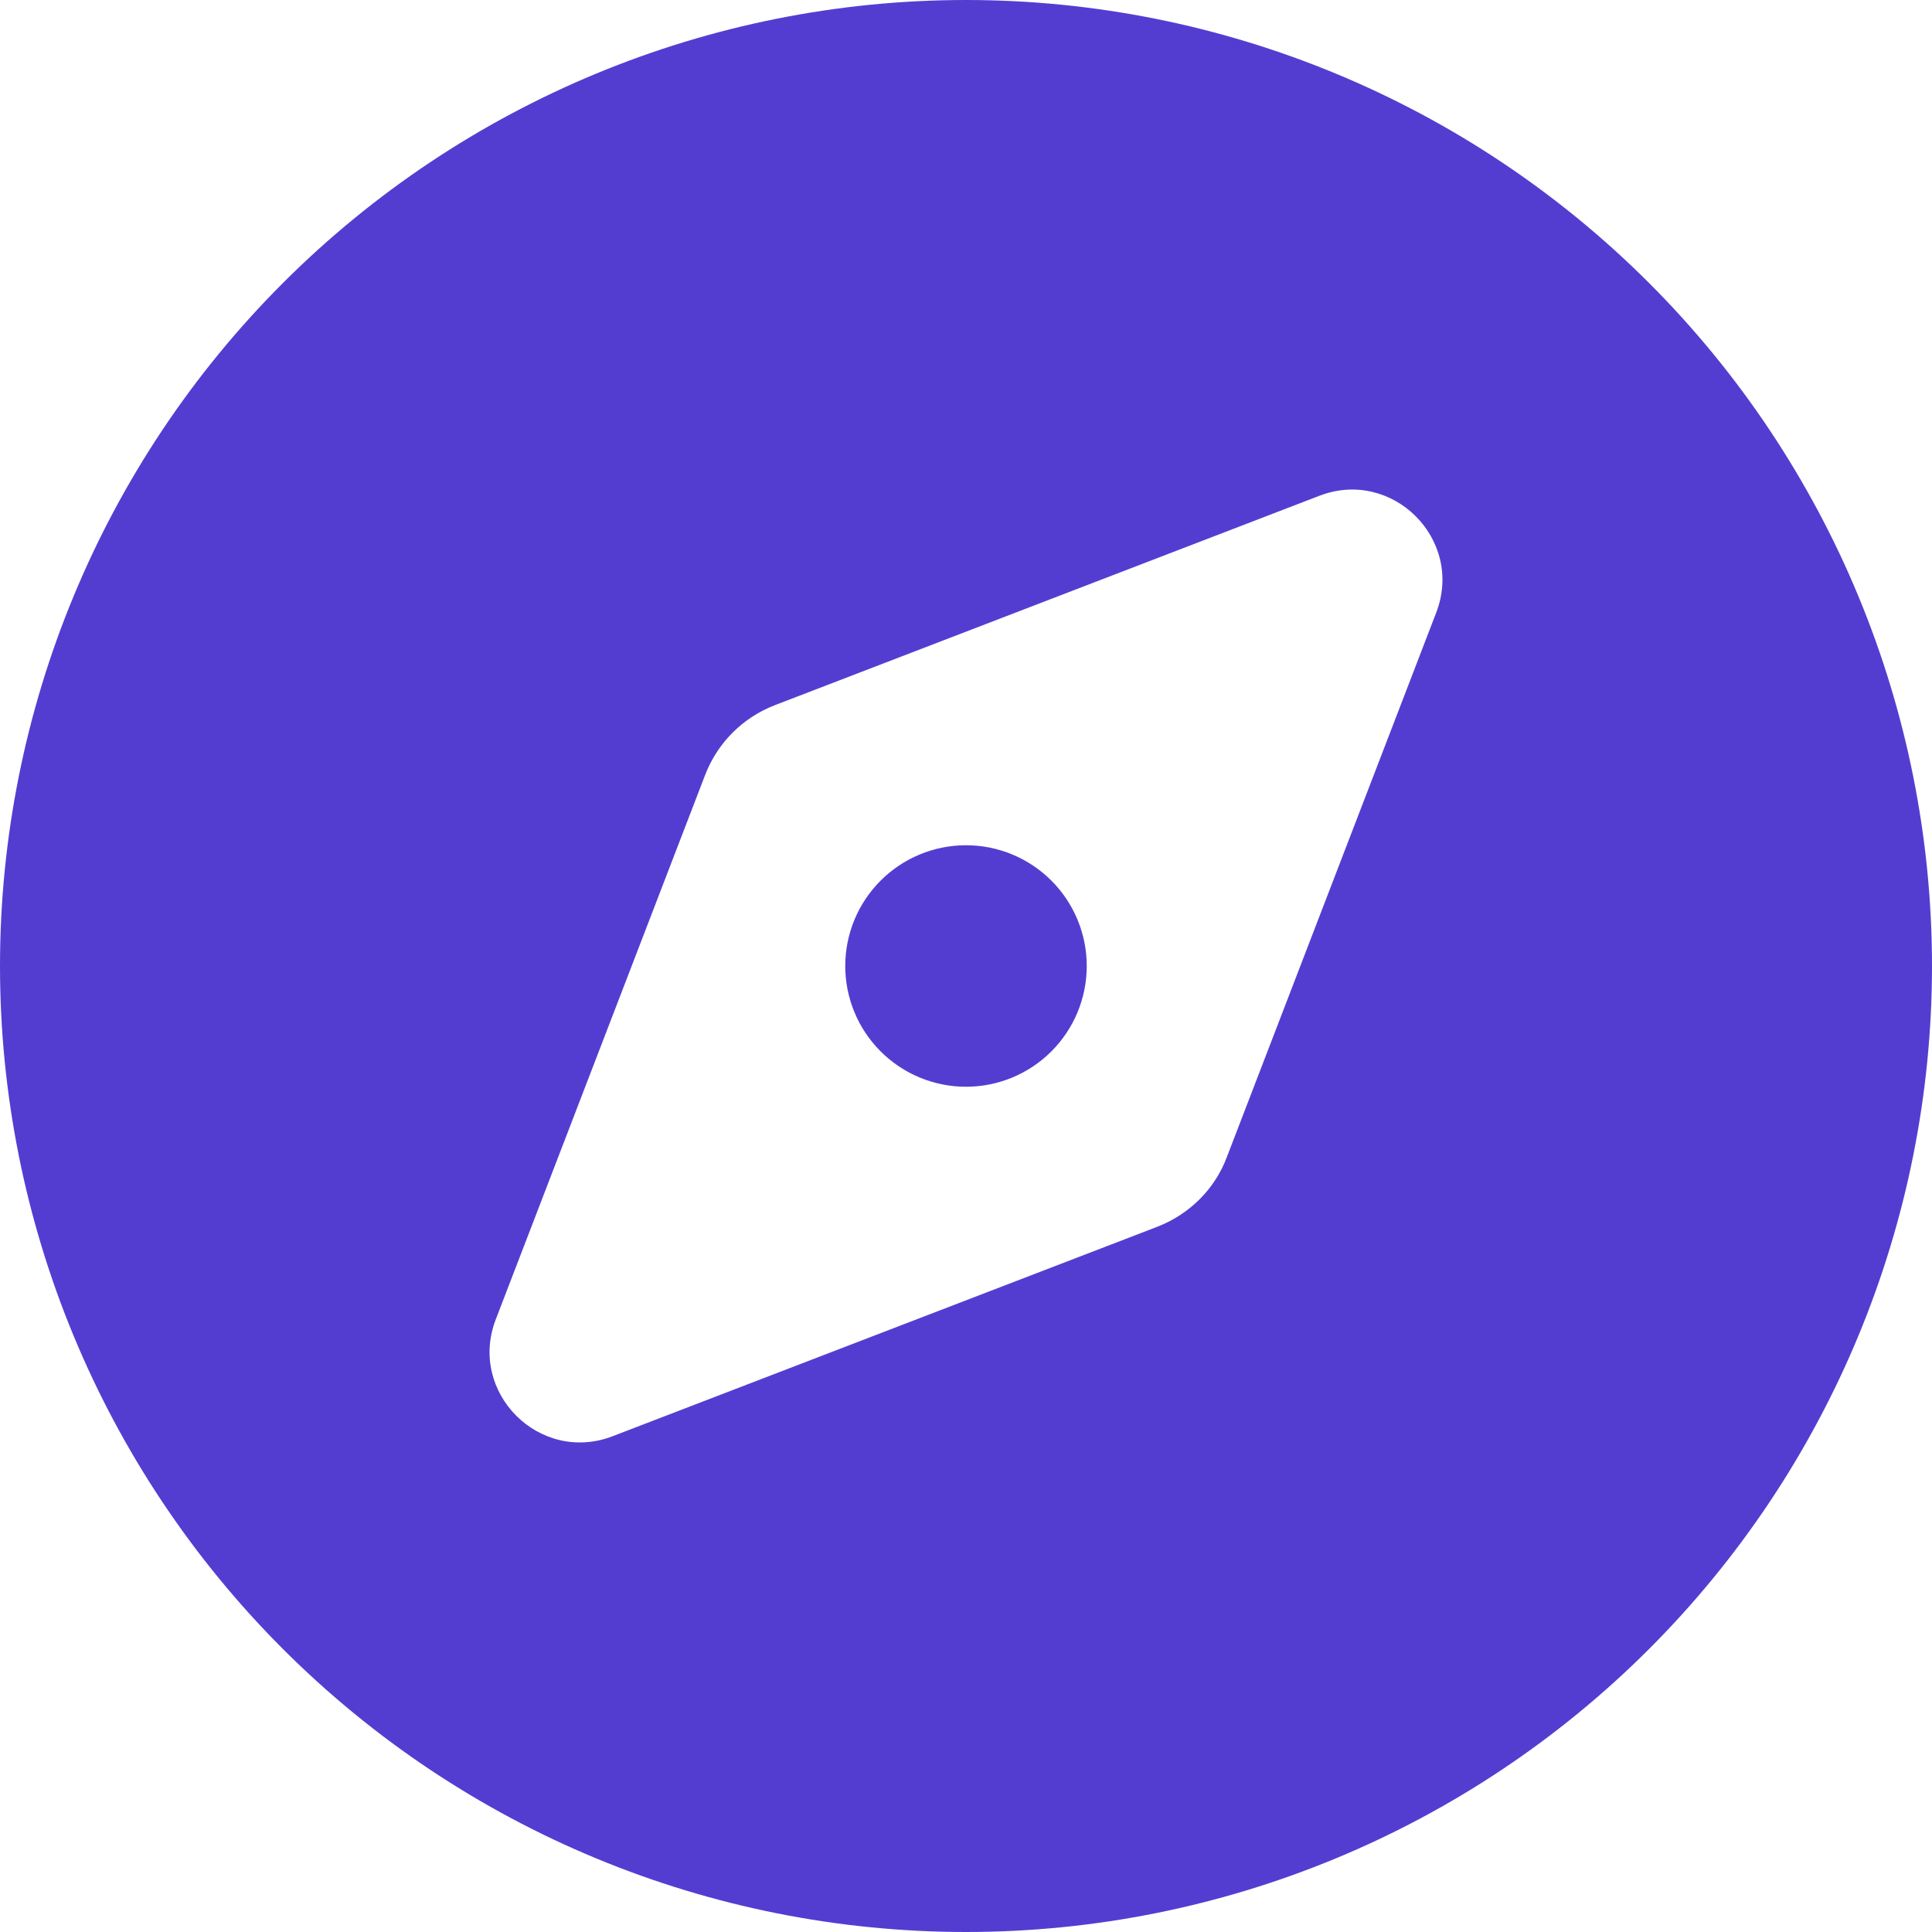 <svg width="26" height="26" viewBox="0 0 26 26" fill="none" xmlns="http://www.w3.org/2000/svg">
<g id="compass 1" clip-path="url(#clip0_198_6297)">
<path id="Vector" d="M13 26C16.448 26 19.754 24.63 22.192 22.192C24.63 19.754 26 16.448 26 13C26 9.552 24.63 6.246 22.192 3.808C19.754 1.37 16.448 0 13 0C9.552 0 6.246 1.37 3.808 3.808C1.37 6.246 0 9.552 0 13C0 16.448 1.37 19.754 3.808 22.192C6.246 24.63 9.552 26 13 26ZM15.575 16.509L8.247 19.327C7.262 19.708 6.292 18.738 6.673 17.753L9.491 10.425C9.659 9.994 9.994 9.659 10.425 9.491L17.753 6.673C18.738 6.292 19.708 7.262 19.327 8.247L16.509 15.575C16.346 16.006 16.006 16.341 15.575 16.509ZM14.625 13C14.625 12.569 14.454 12.156 14.149 11.851C13.844 11.546 13.431 11.375 13 11.375C12.569 11.375 12.156 11.546 11.851 11.851C11.546 12.156 11.375 12.569 11.375 13C11.375 13.431 11.546 13.844 11.851 14.149C12.156 14.454 12.569 14.625 13 14.625C13.431 14.625 13.844 14.454 14.149 14.149C14.454 13.844 14.625 13.431 14.625 13Z" fill="#533DD1"/>
</g>
<defs>
<clipPath id="clip0_198_6297">
<rect width="26" height="26" fill="white"/>
</clipPath>
</defs>
</svg>
